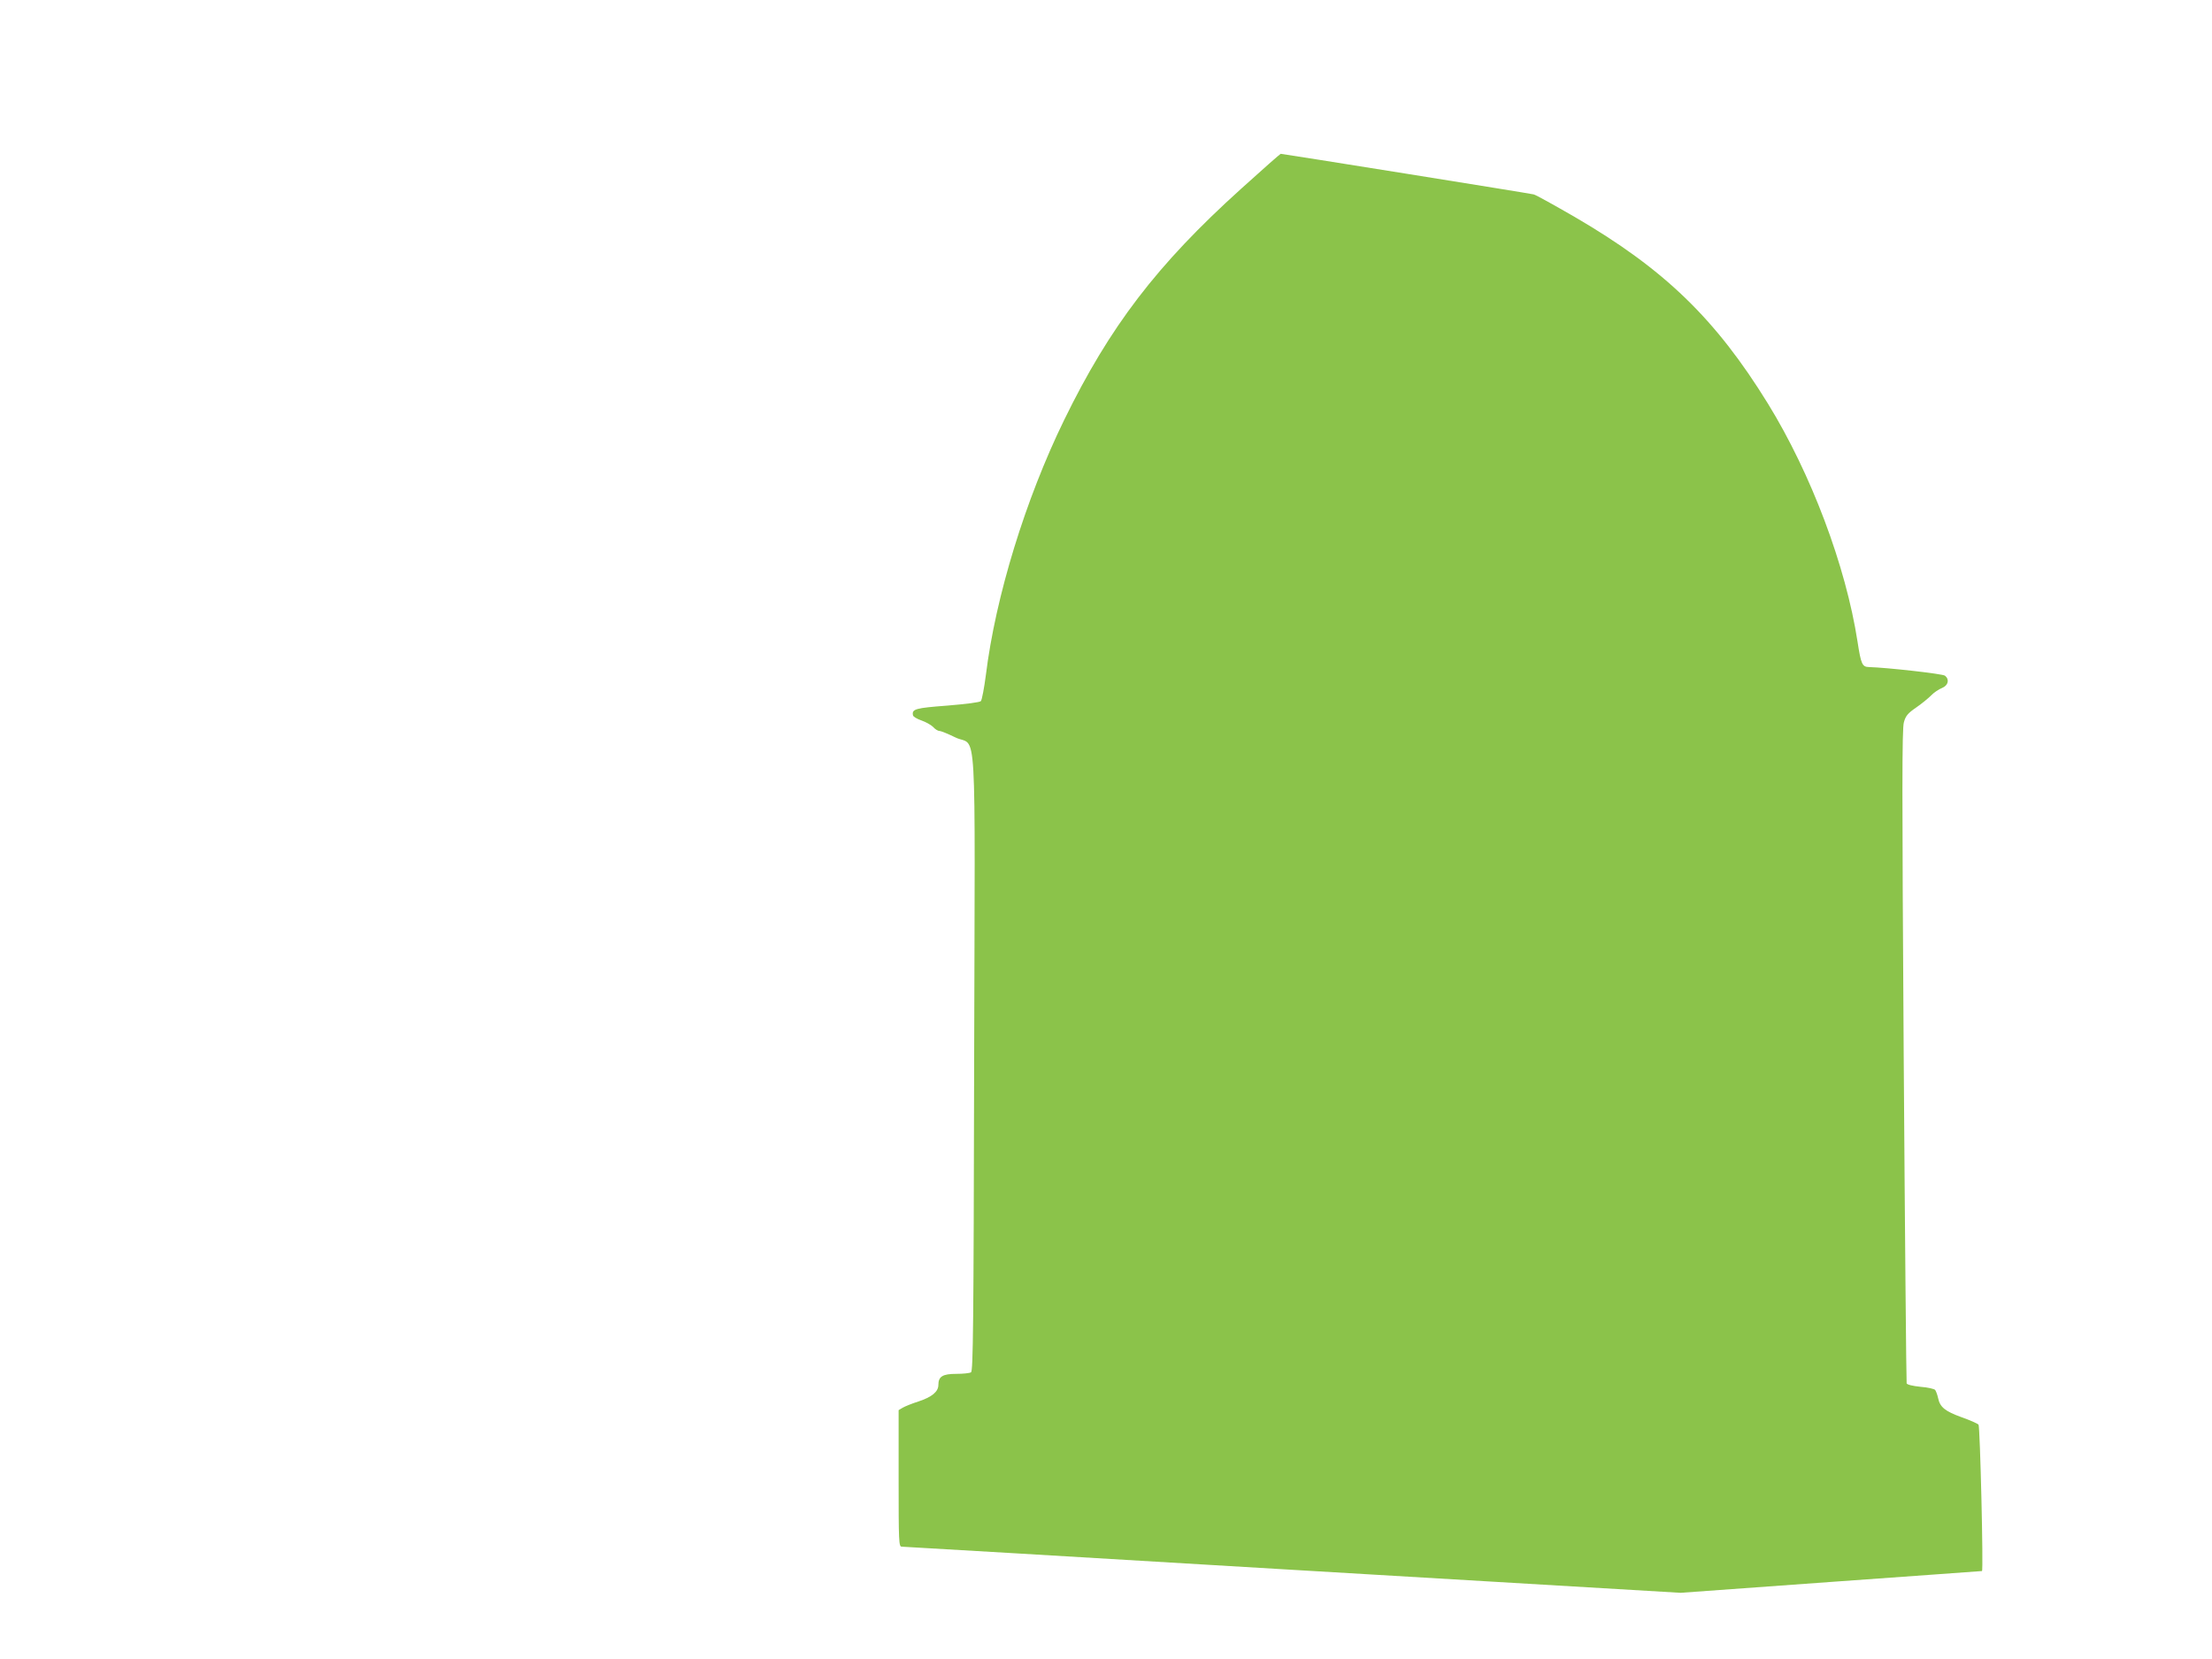 <?xml version="1.0" standalone="no"?>
<!DOCTYPE svg PUBLIC "-//W3C//DTD SVG 20010904//EN"
 "http://www.w3.org/TR/2001/REC-SVG-20010904/DTD/svg10.dtd">
<svg version="1.0" xmlns="http://www.w3.org/2000/svg"
 width="1280pt" height="960pt" viewBox="0 0 1280 960"
 preserveAspectRatio="xMidYMid meet">
<g transform="translate(0,960) scale(0.1,-0.1)"
fill="#8bc34a" stroke="none">
<path d="M7180 8506 c-485 -438 -758 -795 -1022 -1336 -224 -459 -397 -1022
-453 -1475 -10 -77 -23 -145 -29 -152 -6 -7 -85 -17 -194 -26 -186 -14 -206
-20 -199 -56 1 -8 23 -21 49 -30 26 -9 56 -26 68 -38 11 -13 28 -23 37 -23 9
0 50 -17 91 -37 128 -63 114 175 109 -1881 -3 -1528 -6 -1785 -18 -1793 -8 -5
-46 -9 -85 -9 -79 0 -104 -15 -104 -64 0 -39 -37 -70 -116 -96 -38 -12 -79
-29 -91 -36 l-23 -14 0 -395 c0 -369 1 -395 18 -395 9 0 1027 -60 2262 -134
l2245 -133 870 63 c479 34 872 63 874 63 9 2 -11 836 -20 847 -5 6 -49 26 -98
43 -96 35 -125 58 -136 111 -4 19 -12 40 -17 47 -5 6 -43 15 -84 18 -47 5 -77
12 -81 20 -2 7 -10 861 -17 1897 -10 1540 -10 1891 1 1928 10 37 22 52 70 85
32 22 71 54 88 71 16 17 45 36 63 43 36 15 44 49 17 71 -13 11 -336 47 -440
50 -39 1 -46 16 -66 146 -68 440 -269 973 -519 1379 -303 491 -599 777 -1115
1078 -121 70 -229 130 -240 132 -22 6 -1454 235 -1464 235 -3 0 -107 -92 -231
-204z"/>
</g>
</svg>
